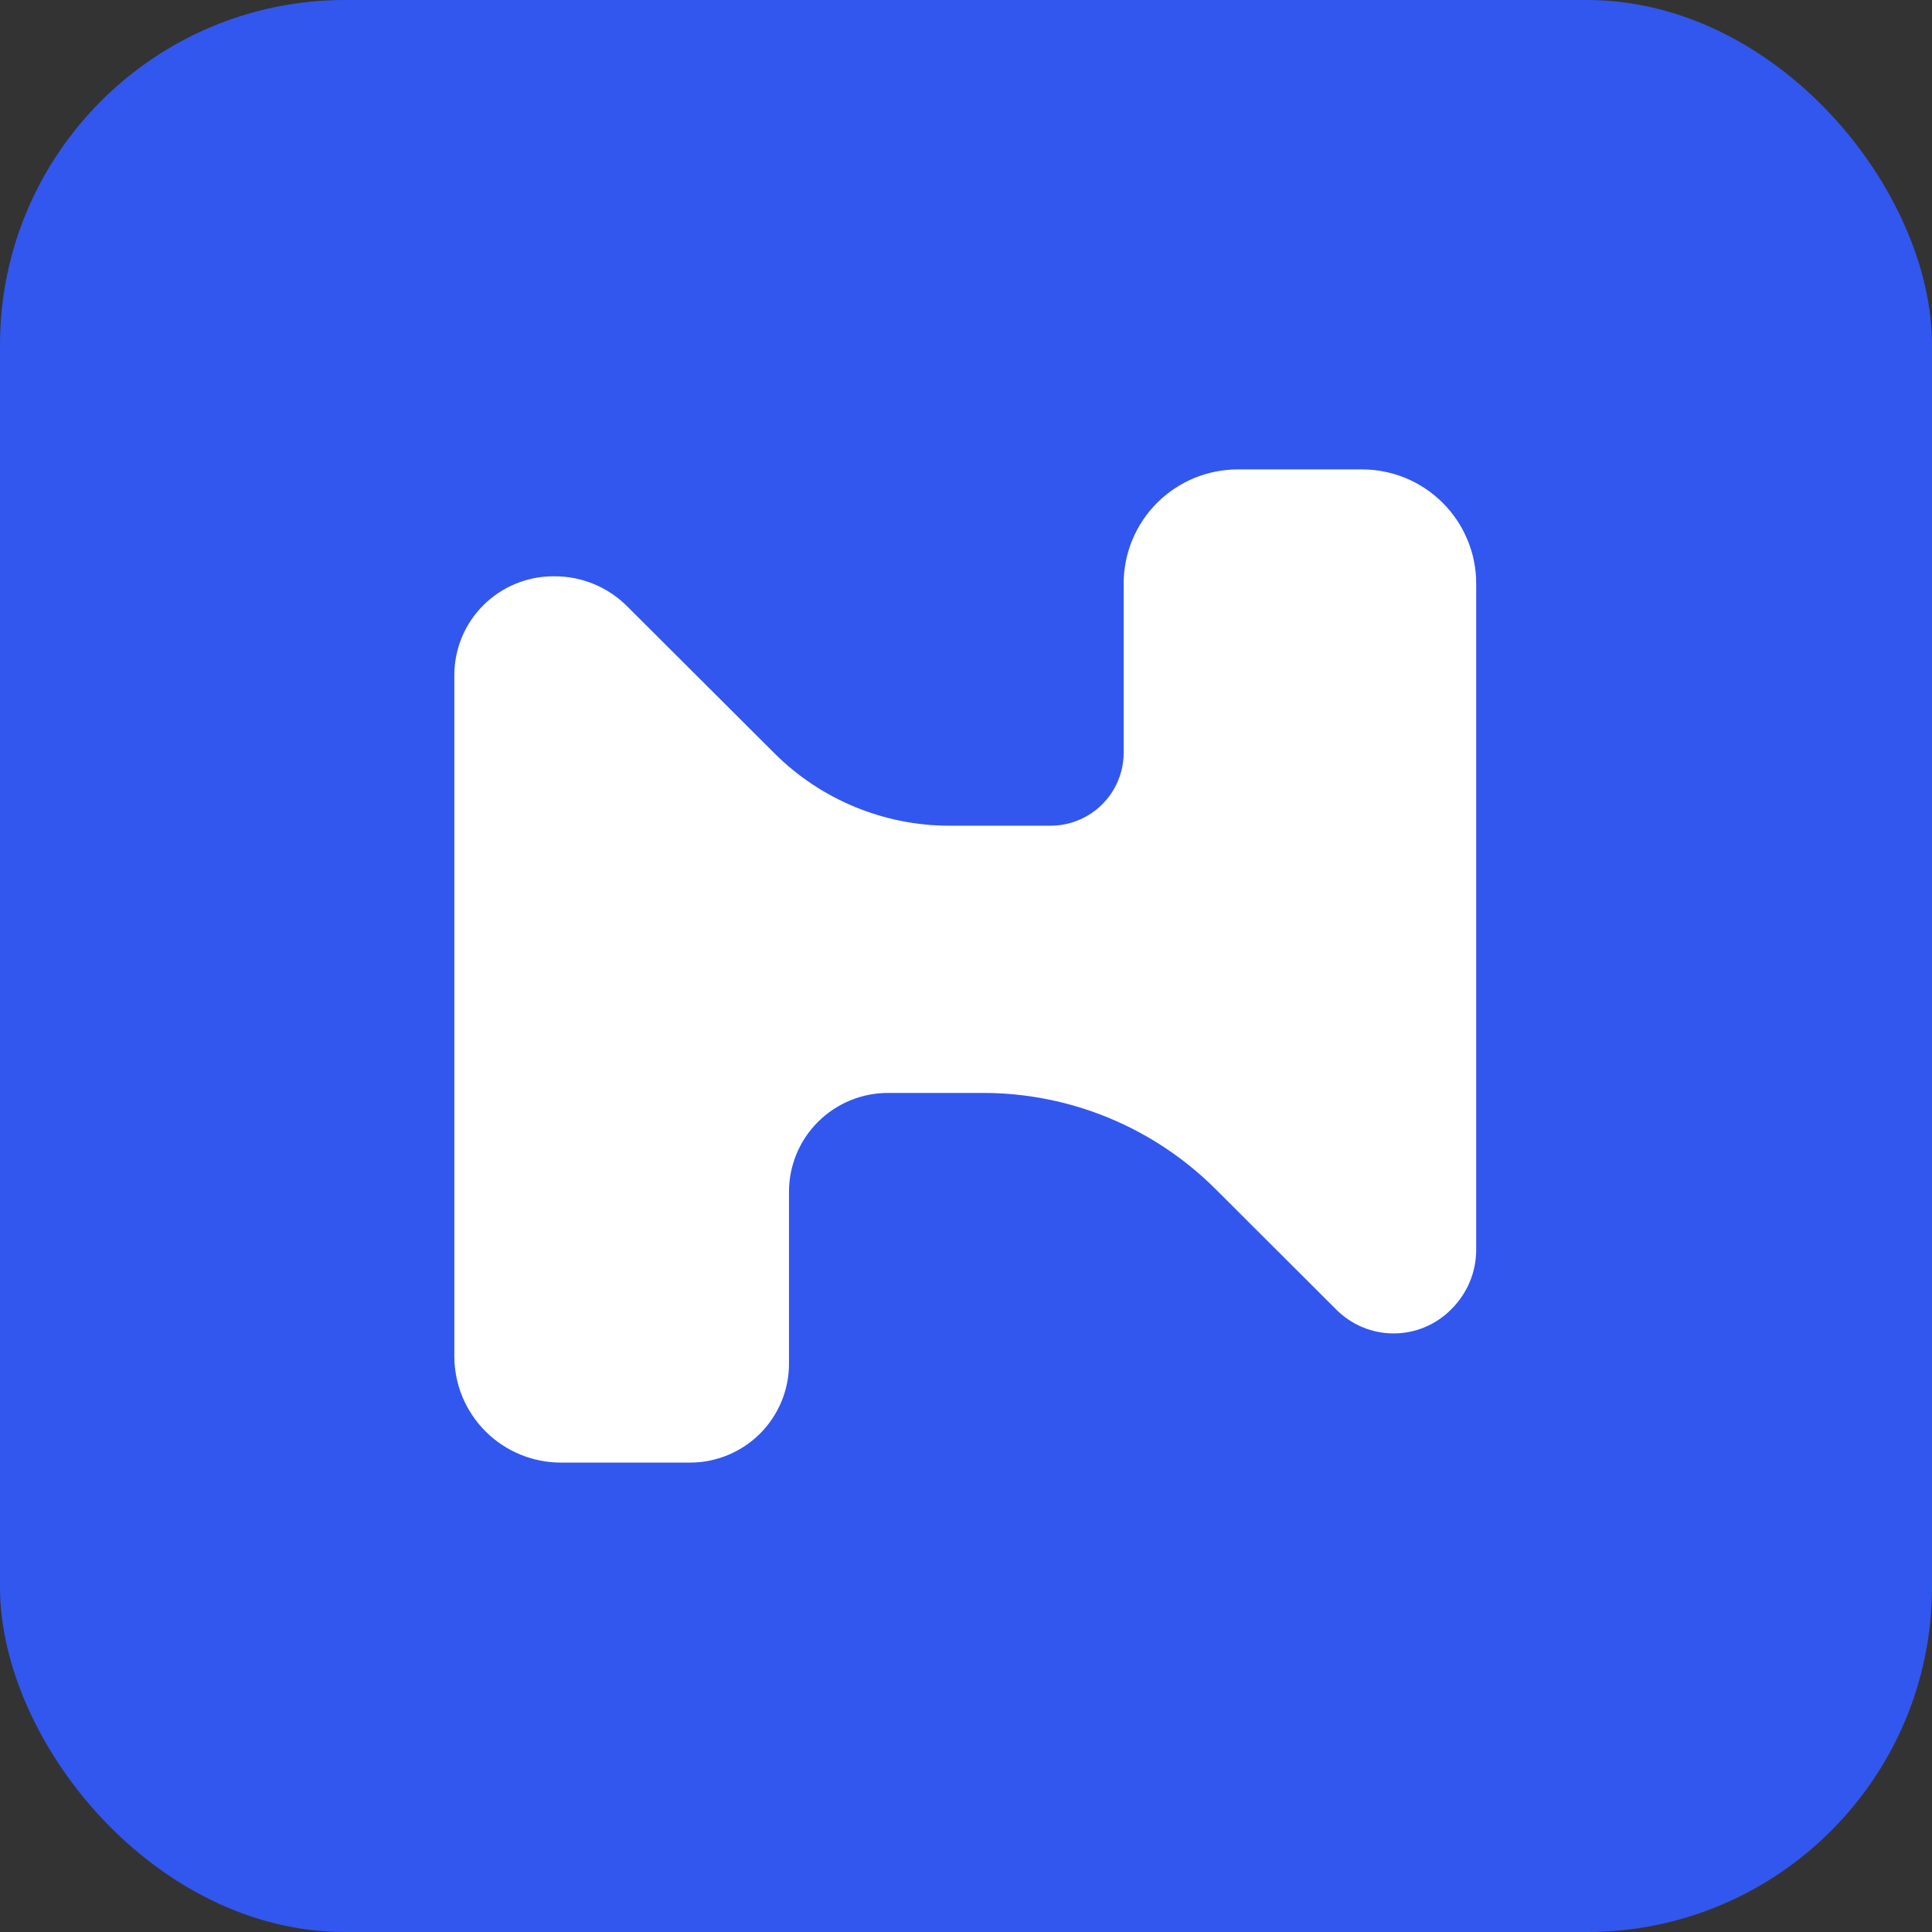 <svg width="56" height="56" viewBox="0 0 56 56" fill="none" xmlns="http://www.w3.org/2000/svg">
<rect x="0" y="0" width="56" height="56" fill="#333333" stroke="none"/>
<rect width="56" height="56" rx="10" fill="#3257EE"/>
<path d="M19.999 42.394H16.26C15.44 42.394 14.654 42.069 14.074 41.49C13.494 40.911 13.169 40.127 13.169 39.309V19.569C13.169 18.809 13.471 18.081 14.009 17.544C14.548 17.006 15.278 16.704 16.039 16.704H16.079C16.866 16.704 17.62 17.016 18.176 17.572L22.447 21.834C23.794 23.178 25.621 23.934 27.526 23.934H30.45C31.207 23.934 31.907 23.53 32.286 22.875C32.472 22.554 32.57 22.189 32.57 21.817V16.912C32.57 16.035 32.919 15.194 33.54 14.574C34.161 13.954 35.003 13.606 35.882 13.606H39.475C40.354 13.606 41.196 13.954 41.817 14.574C42.438 15.194 42.788 16.035 42.788 16.912V36.226C42.788 36.869 42.532 37.485 42.076 37.94L42.051 37.965C41.611 38.404 41.016 38.65 40.395 38.65C39.774 38.65 39.178 38.404 38.739 37.965L35.23 34.463C33.444 32.681 31.021 31.679 28.495 31.679H25.739C24.978 31.679 24.248 31.981 23.71 32.518C23.172 33.055 22.869 33.784 22.869 34.544V39.529C22.869 40.289 22.567 41.017 22.029 41.555C21.49 42.092 20.76 42.394 19.999 42.394Z" fill="white"/>
</svg>
